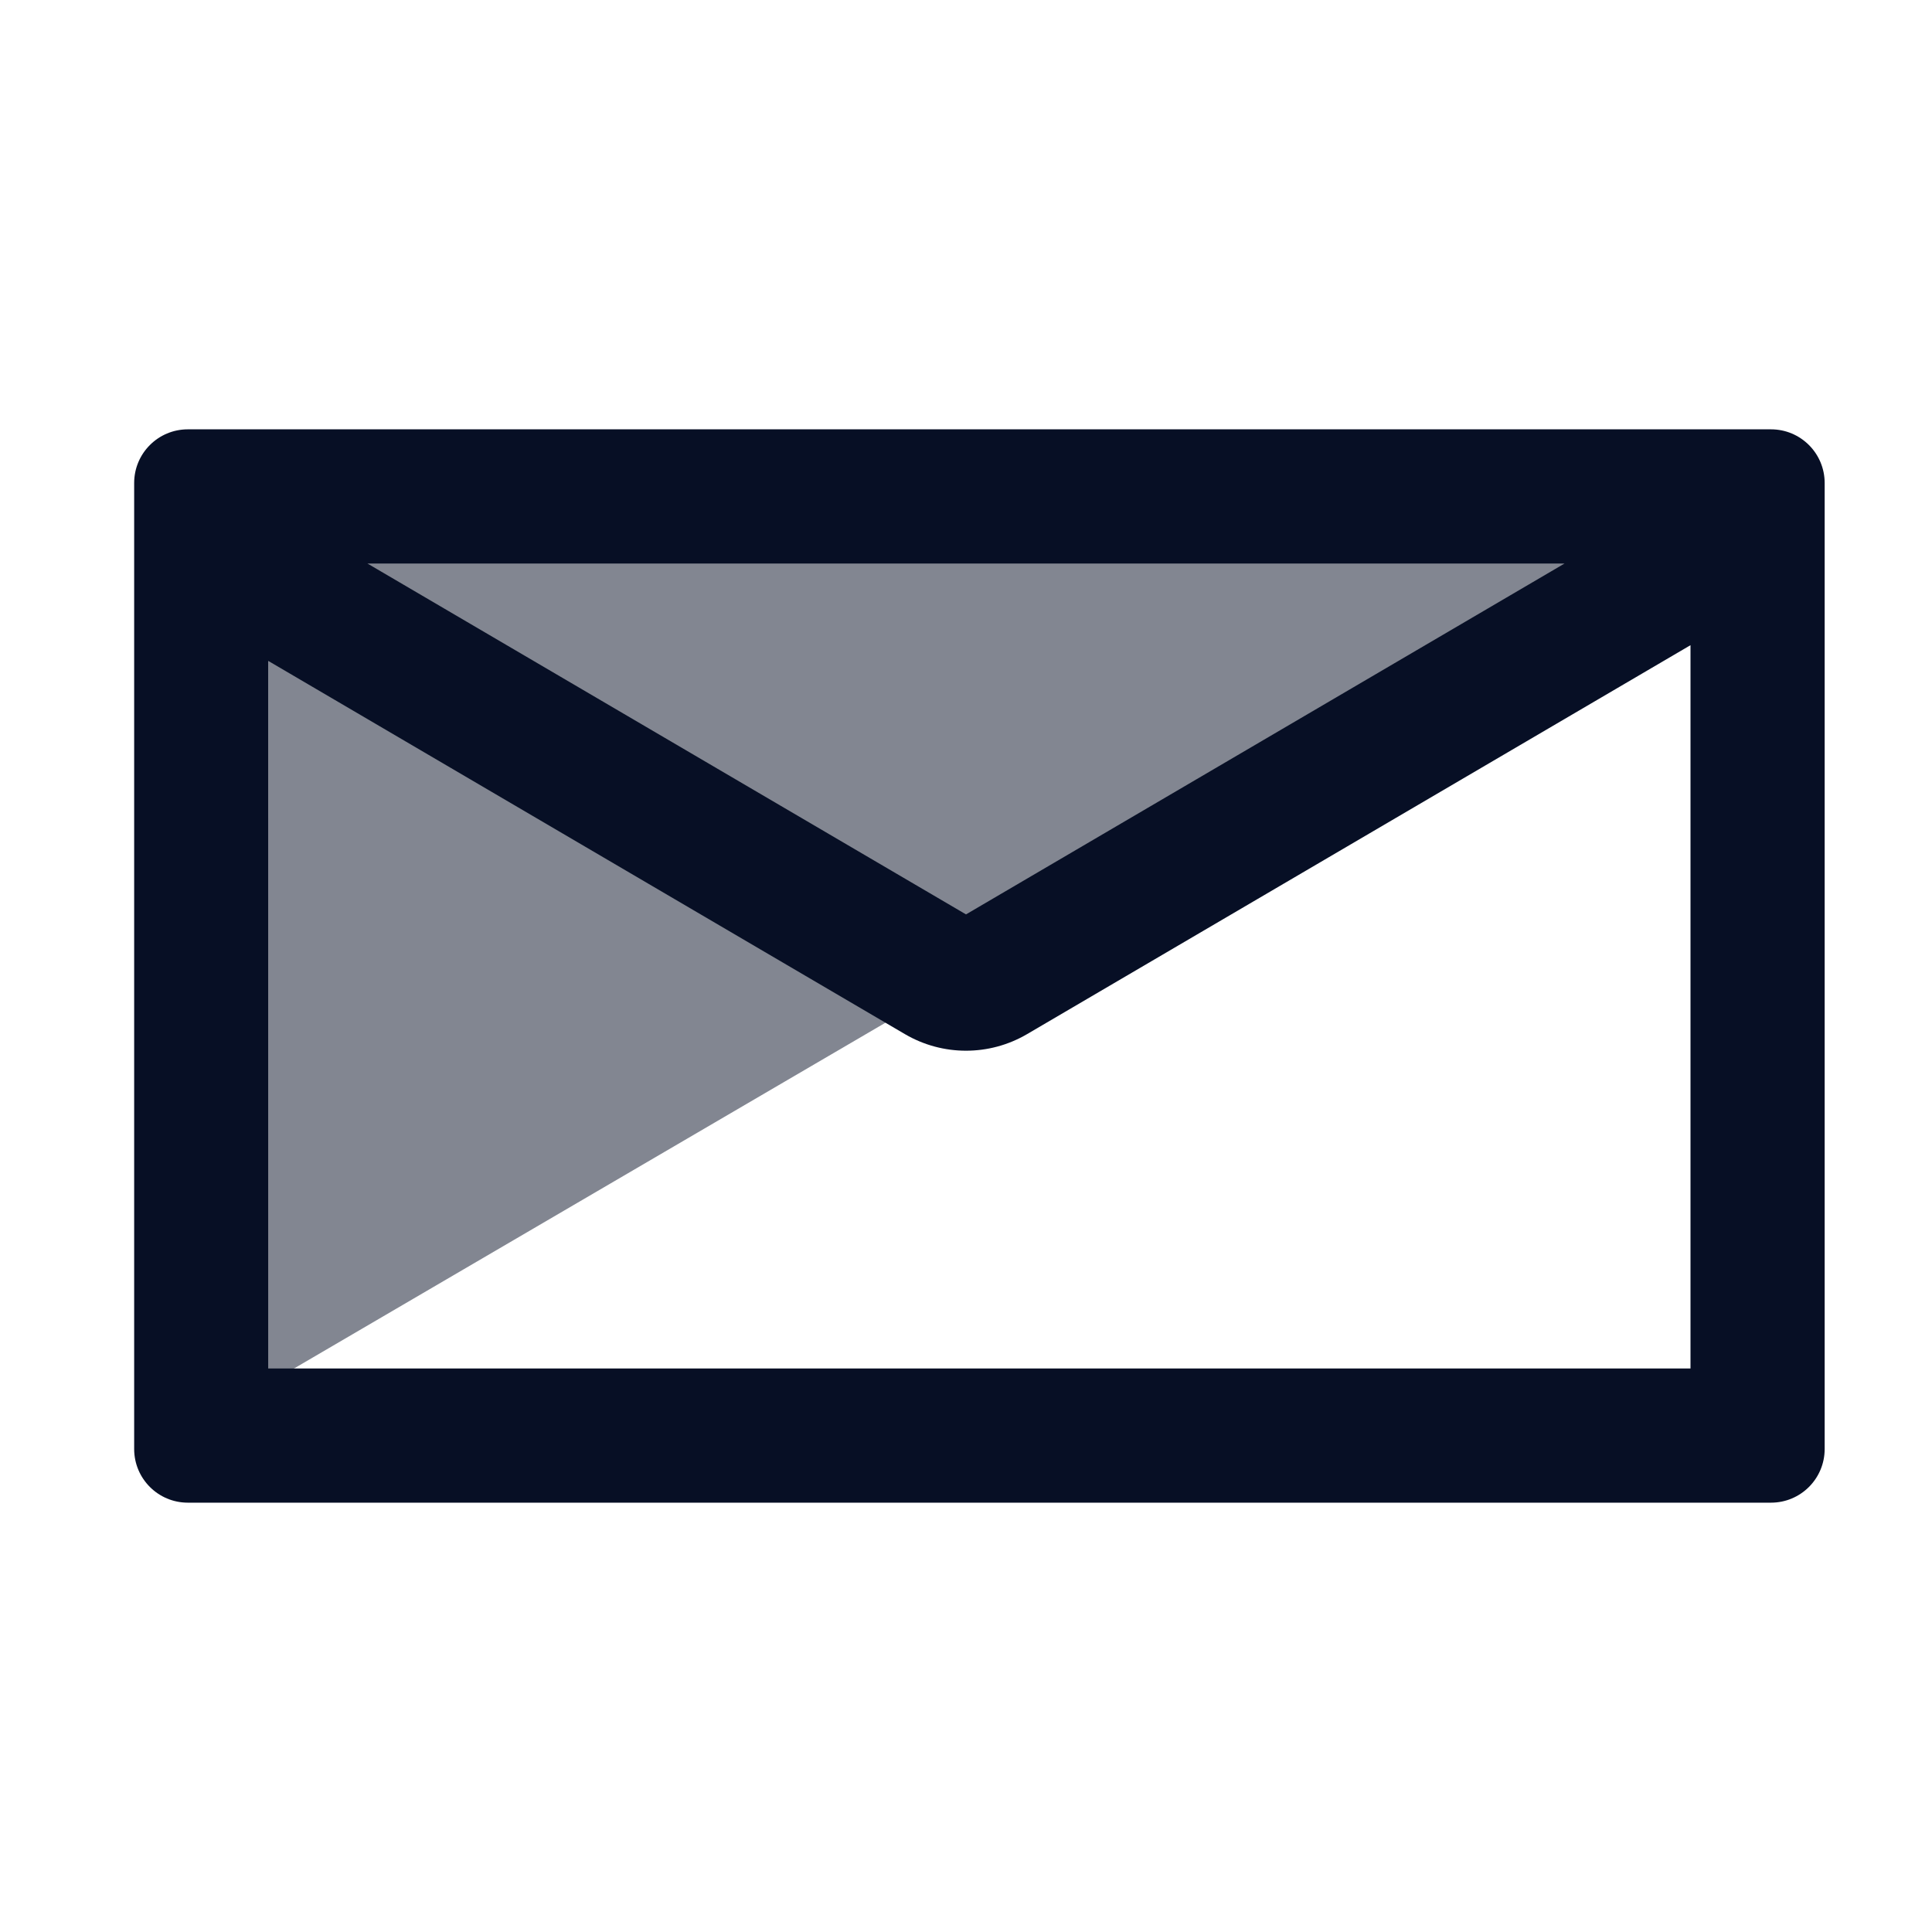 <svg width="72" height="72" viewBox="0 0 72 72" fill="none" xmlns="http://www.w3.org/2000/svg">
<path opacity="0.5" fill-rule="evenodd" clip-rule="evenodd" d="M62 21.159V20H10V51.559L62 21.159Z" fill="#070F25"/>
<path fill-rule="evenodd" clip-rule="evenodd" d="M66 16C67.105 16 68 16.895 68 18V54C68 55.105 67.105 56 66 56H7C5.895 56 5 55.105 5 54V18C5 16.895 5.895 16 7 16H66ZM63 24.044L38.276 38.539C36.87 39.363 35.13 39.363 33.724 38.539L9.999 24.631L10 51H63V24.044ZM58.307 21H13.692L36 34.077L58.307 21Z" fill="#070F25"/>
</svg>
